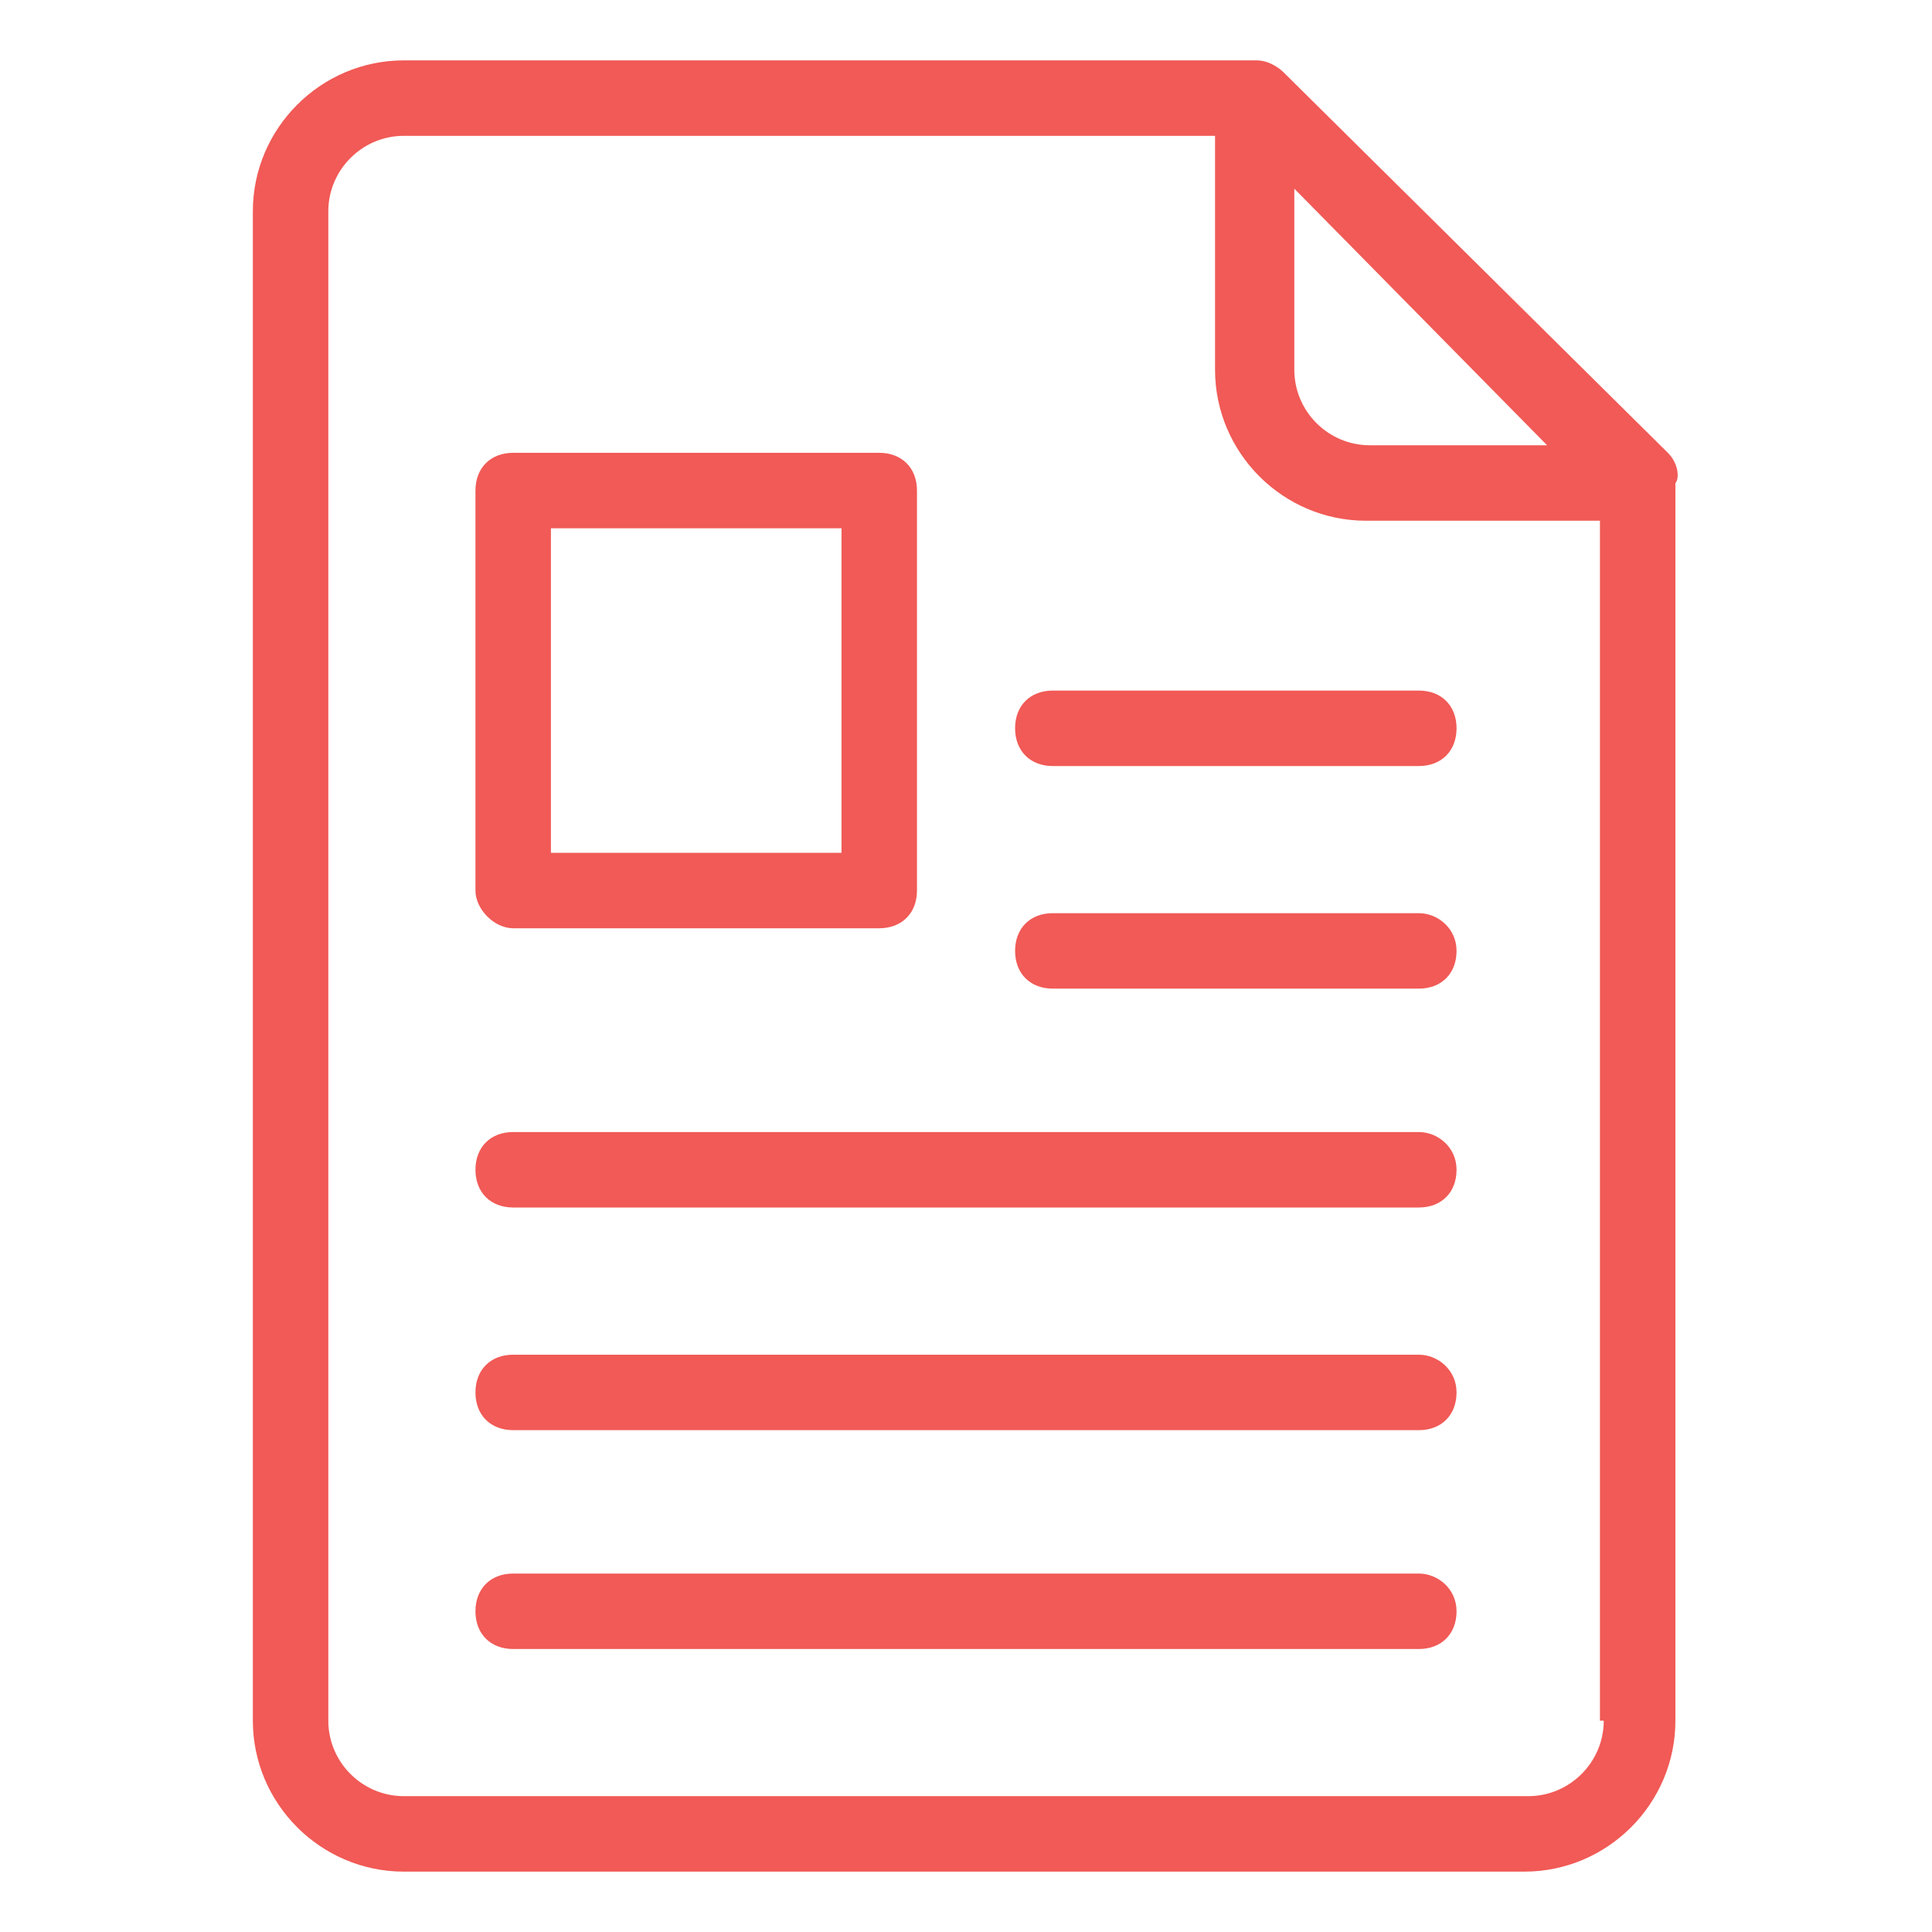 <svg xmlns="http://www.w3.org/2000/svg" width="32" height="32" viewBox="0 0 32 32">
  <g fill="#F15A56" fill-rule="evenodd" transform="translate(4 1)">
    <path d="M23.625,6.5 L17.25,0.188 C17.25,0.188 17.063,0 16.813,0 L2.688,0 C1.313,0 0.188,1.125 0.188,2.5 L0.188,27.5 C0.188,28.875 1.313,30 2.688,30 L21.25,30 C22.625,30 23.75,28.875 23.75,27.5 L23.75,7 C23.813,6.938 23.813,6.688 23.625,6.5 L23.625,6.5 Z M21.625,6.375 L18.688,6.375 C18,6.375 17.438,5.813 17.438,5.125 L17.438,2.125 L21.625,6.375 L21.625,6.375 Z M22.563,27.5 C22.563,28.188 22,28.75 21.313,28.75 L2.688,28.75 C2,28.75 1.438,28.188 1.438,27.5 L1.438,2.5 C1.438,1.813 2,1.25 2.688,1.25 L16.125,1.25 L16.125,5.125 C16.125,6.5 17.25,7.625 18.625,7.625 L22.5,7.625 L22.5,27.5 L22.563,27.5 Z"/>
    <path d="M4.5 14.375L10.562 14.375C10.938 14.375 11.188 14.125 11.188 13.75L11.188 7.125C11.188 6.75 10.938 6.5 10.562 6.5L4.5 6.5C4.125 6.5 3.875 6.75 3.875 7.125L3.875 13.75C3.875 14.062 4.188 14.375 4.5 14.375zM5.125 7.75L9.938 7.75 9.938 13.125 5.125 13.125 5.125 7.75zM12.813 11.062C12.813 11.438 13.063 11.688 13.438 11.688L19.5 11.688C19.875 11.688 20.125 11.438 20.125 11.062 20.125 10.688 19.875 10.438 19.5 10.438L13.438 10.438C13.063 10.438 12.813 10.688 12.813 11.062zM19.5 14.125L13.438 14.125C13.063 14.125 12.813 14.375 12.813 14.75 12.813 15.125 13.063 15.375 13.438 15.375L19.5 15.375C19.875 15.375 20.125 15.125 20.125 14.75 20.125 14.375 19.813 14.125 19.5 14.125zM19.5 17.75L4.5 17.75C4.125 17.75 3.875 18 3.875 18.375 3.875 18.75 4.125 19 4.5 19L19.5 19C19.875 19 20.125 18.75 20.125 18.375 20.125 18 19.813 17.75 19.5 17.75zM19.5 21.438L4.5 21.438C4.125 21.438 3.875 21.688 3.875 22.063 3.875 22.438 4.125 22.688 4.5 22.688L19.5 22.688C19.875 22.688 20.125 22.438 20.125 22.063 20.125 21.688 19.813 21.438 19.5 21.438zM19.5 25.063L4.5 25.063C4.125 25.063 3.875 25.313 3.875 25.688 3.875 26.063 4.125 26.313 4.5 26.313L19.5 26.313C19.875 26.313 20.125 26.063 20.125 25.688 20.125 25.313 19.813 25.063 19.5 25.063z"/>
  </g>
</svg>
